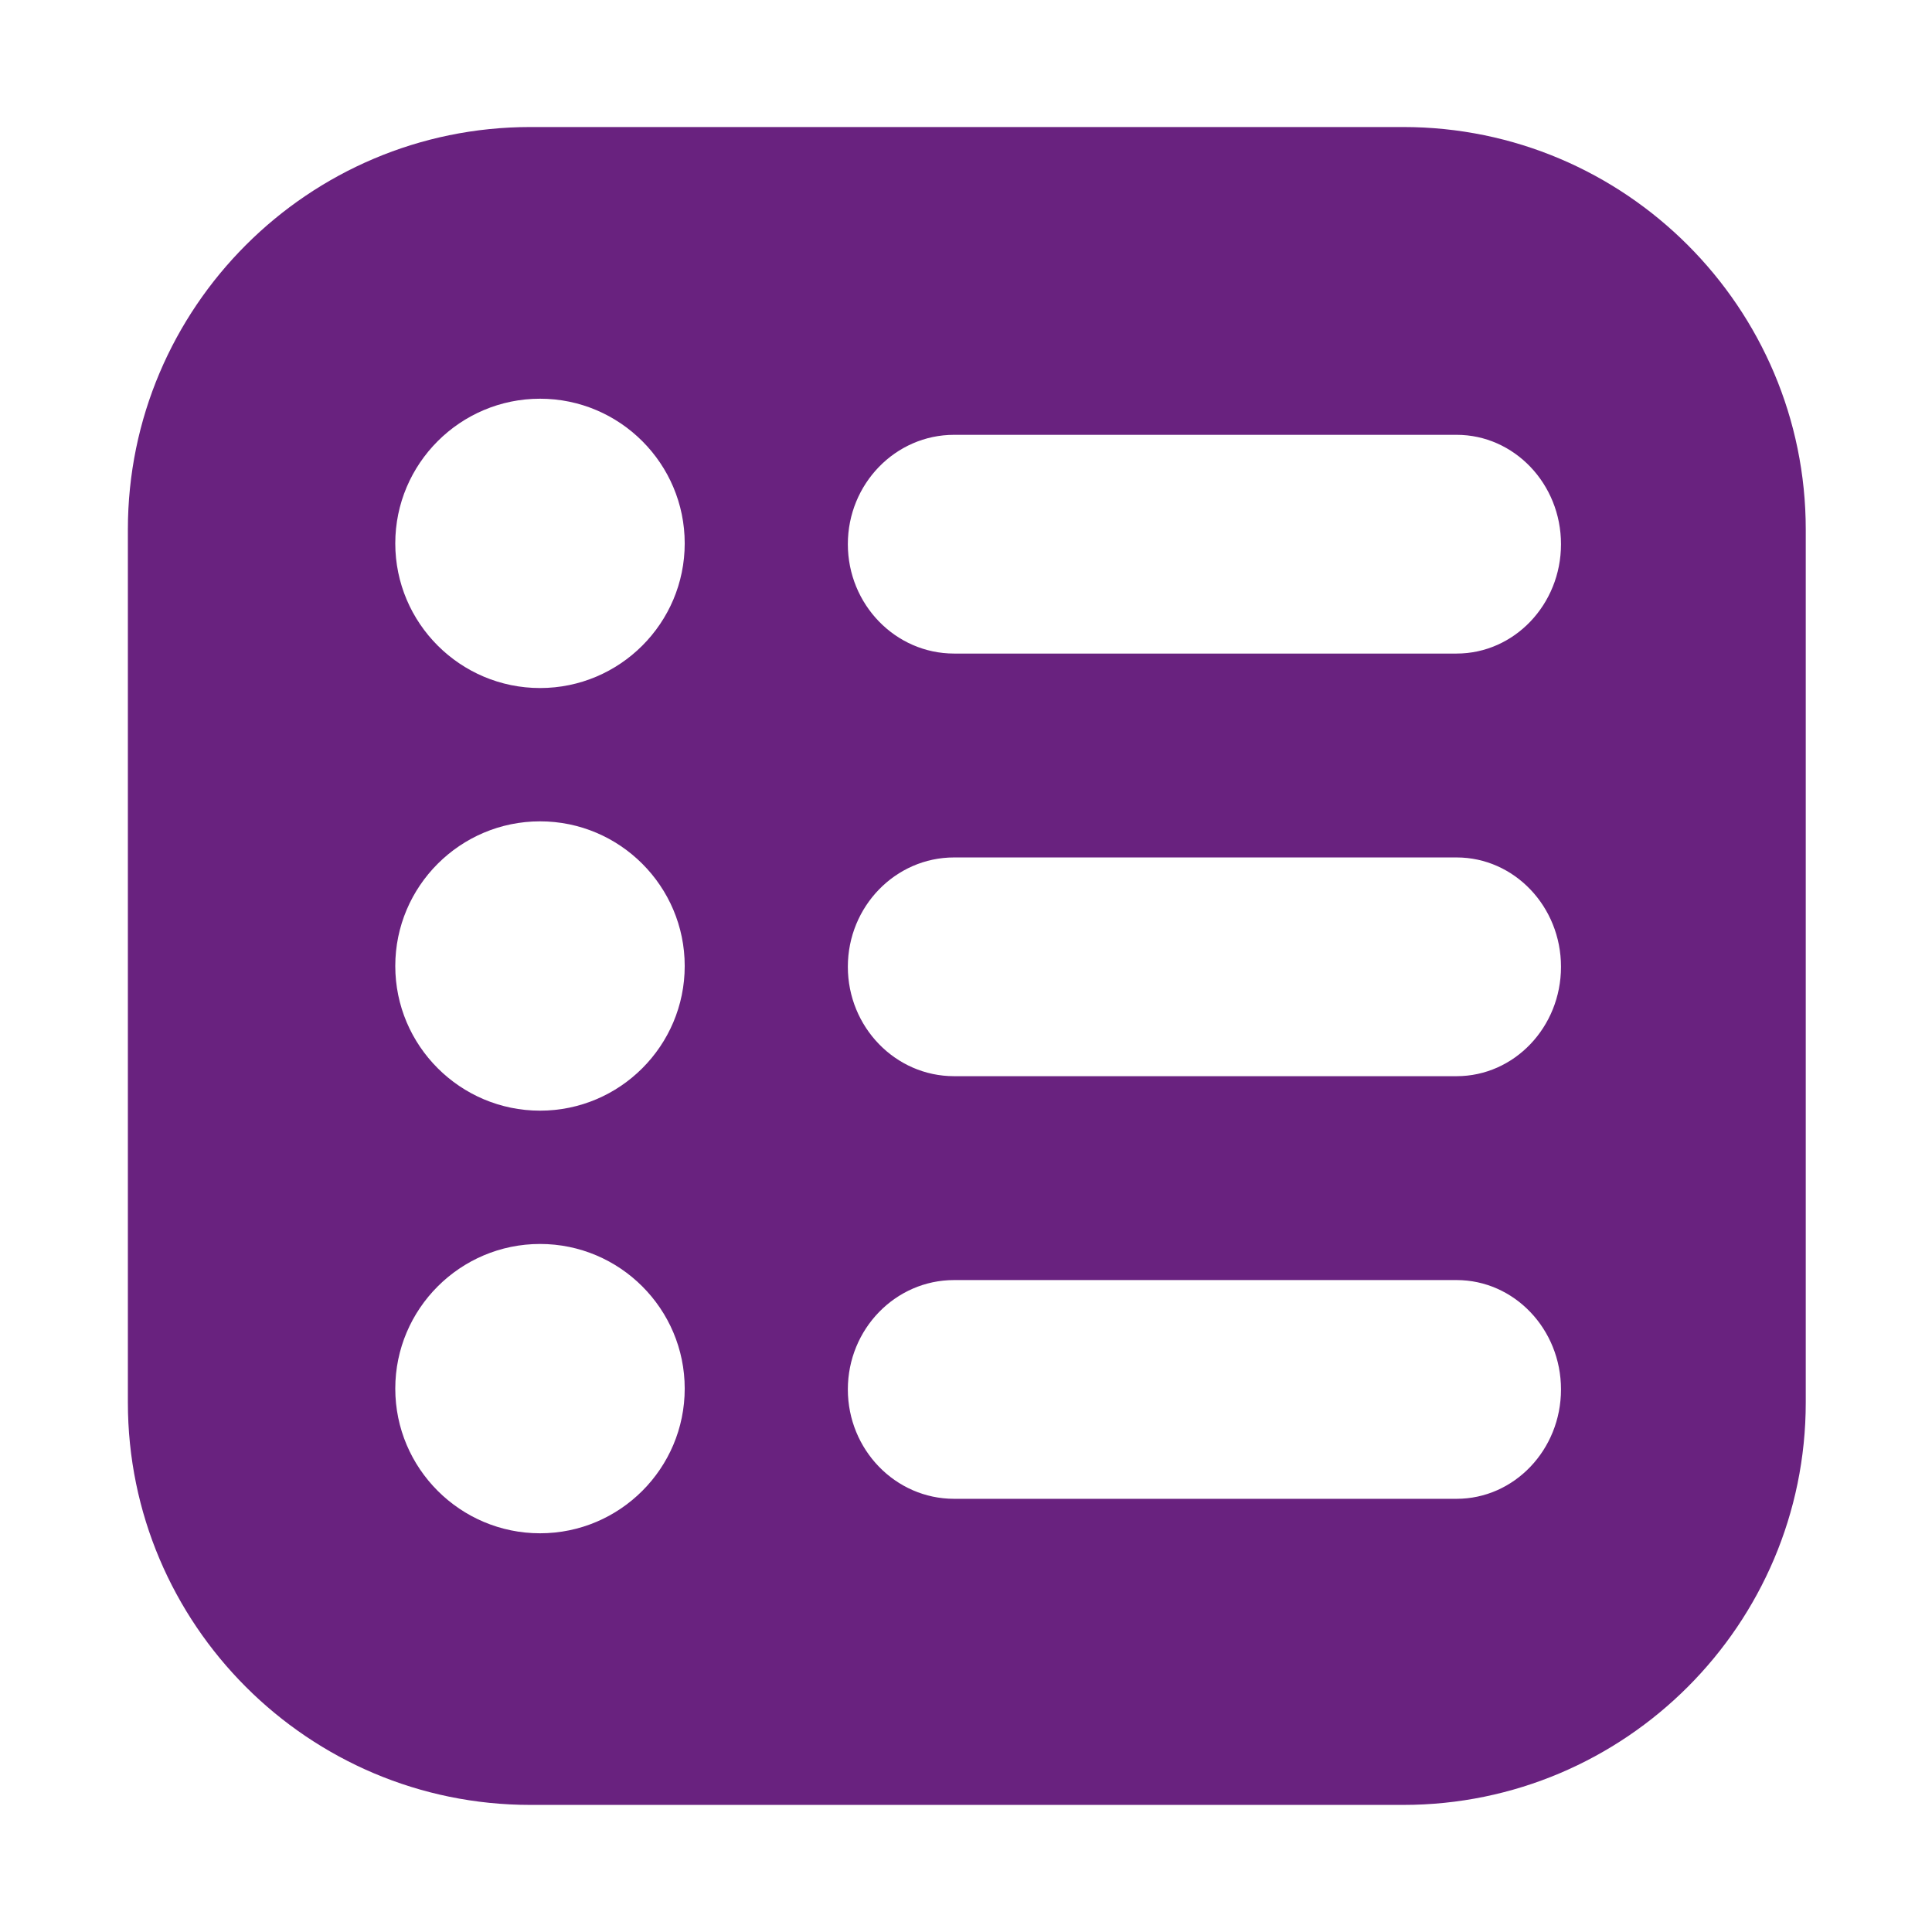 <?xml version="1.0" encoding="UTF-8"?> <svg xmlns="http://www.w3.org/2000/svg" viewBox="0 0 32 32"><g id="Menu"><path d="m23.243 2.104h-14.459c-3.676 0-6.666 2.99-6.666 6.666v14.459c0 3.676 2.99 6.666 6.666 6.666h14.459c3.676 0 6.666-2.99 6.666-6.666v-14.458c0-3.676-2.99-6.667-6.666-6.667zm-14.298 23.292c-1.322 0-2.398-1.075-2.398-2.396s1.076-2.396 2.398-2.396c1.321 0 2.396 1.075 2.396 2.396s-1.074 2.396-2.396 2.396zm0-7c-1.322 0-2.398-1.075-2.398-2.396s1.076-2.396 2.398-2.396c1.321 0 2.396 1.075 2.396 2.396s-1.074 2.396-2.396 2.396zm0-7c-1.322 0-2.398-1.075-2.398-2.396s1.076-2.396 2.398-2.396c1.321 0 2.396 1.075 2.396 2.396s-1.074 2.396-2.396 2.396zm15.181 13.429h-8.324c-.97 0-1.759-.813-1.759-1.812s.789-1.811 1.759-1.811h8.324c.954 0 1.729.812 1.729 1.811 0 1-.775 1.812-1.729 1.812zm0-7h-8.324c-.97 0-1.759-.813-1.759-1.812s.789-1.811 1.759-1.811h8.324c.954 0 1.729.812 1.729 1.811 0 1-.775 1.812-1.729 1.812zm0-7h-8.324c-.97 0-1.759-.813-1.759-1.812s.789-1.811 1.759-1.811h8.324c.954 0 1.729.812 1.729 1.811 0 1-.775 1.812-1.729 1.812z" fill="#000000" style="fill: rgb(105, 34, 127);"></path></g></svg> 
